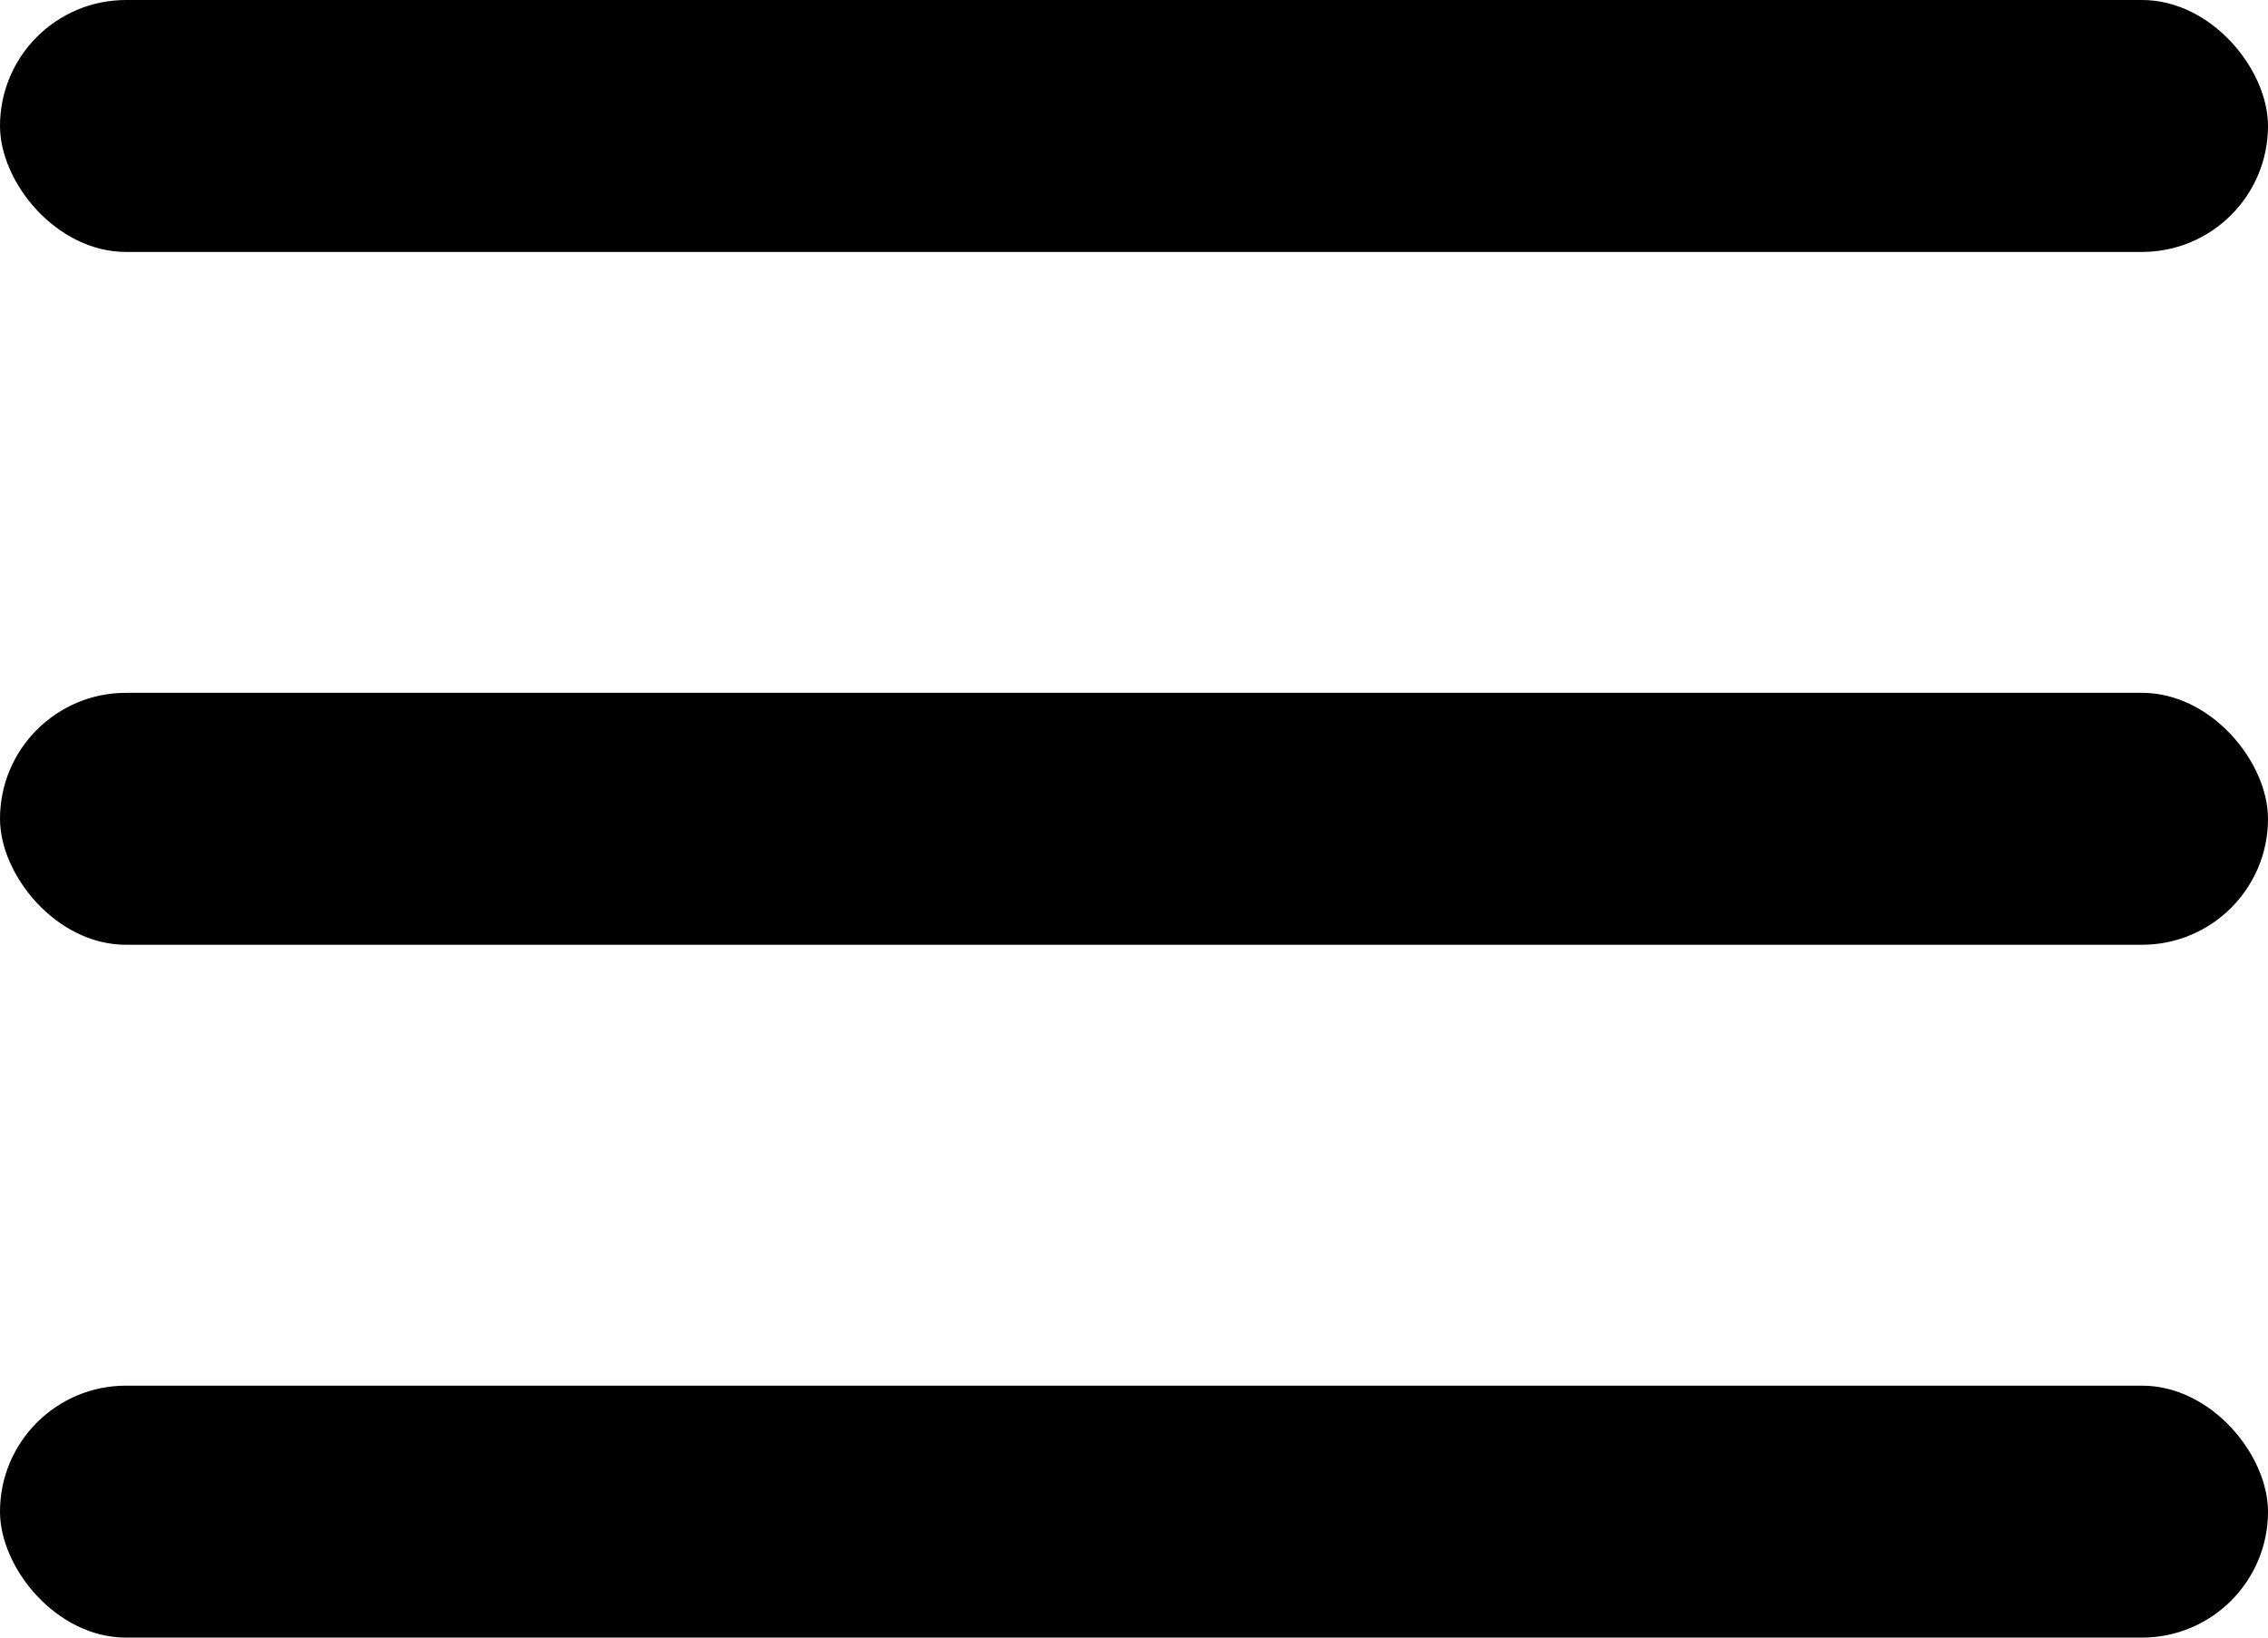 <?xml version="1.0" encoding="UTF-8"?> <svg xmlns="http://www.w3.org/2000/svg" width="36" height="26" viewBox="0 0 36 26" fill="none"><rect width="36" height="4" rx="2" fill="black"></rect><rect y="11" width="36" height="4" rx="2" fill="black"></rect><rect y="22" width="36" height="4" rx="2" fill="black"></rect></svg> 